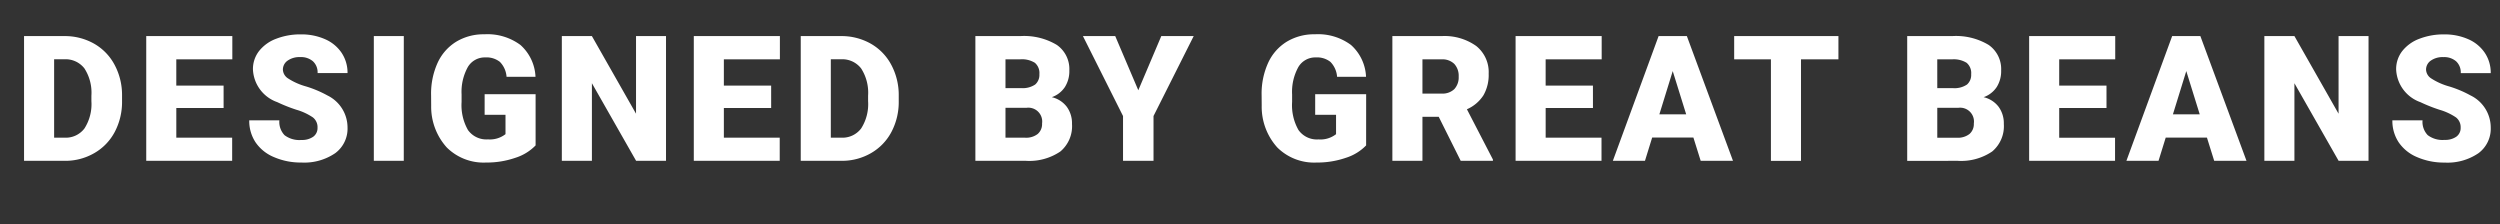 <svg xmlns="http://www.w3.org/2000/svg" width="179.724" height="16.118" viewBox="0 0 179.724 16.118"><rect x="0" y="0" width="179.724" height="16.118" fill="#333333" stroke="none"/><g id="designed-by-gb" transform="translate(-683 -6865)"><path id="&#x30D1;&#x30B9;_49887" data-name="&#x30D1;&#x30B9; 49887" d="M0,0H179.724V16.118H0Z" transform="translate(683 6865)" fill="none"></path><path id="&#x30D1;&#x30B9;_49888" data-name="&#x30D1;&#x30B9; 49888" d="M.645.442V-8.525H3.533a4.249,4.249,0,0,1,2.137.539A3.788,3.788,0,0,1,7.151-6.465a4.593,4.593,0,0,1,.539,2.2v.413a4.619,4.619,0,0,1-.52,2.208A3.8,3.8,0,0,1,5.7-.116,4.155,4.155,0,0,1,3.594.442Zm2.162-7.3v5.635h.751a1.682,1.682,0,0,0,1.429-.662,3.244,3.244,0,0,0,.5-1.968v-.388a3.218,3.218,0,0,0-.5-1.958,1.711,1.711,0,0,0-1.453-.659Zm12.184,3.5h-3.4v2.137h4.015V.442H9.429V-8.525h6.189v1.669H11.59v1.891h3.4Zm6.752,1.416a.888.888,0,0,0-.336-.739,4.172,4.172,0,0,0-1.179-.548,11.314,11.314,0,0,1-1.379-.548A2.612,2.612,0,0,1,17.1-6.129a2.11,2.11,0,0,1,.434-1.315,2.808,2.808,0,0,1,1.229-.887,4.781,4.781,0,0,1,1.786-.317,4.182,4.182,0,0,1,1.734.345,2.745,2.745,0,0,1,1.192.982A2.565,2.565,0,0,1,23.9-5.865H21.748a1.084,1.084,0,0,0-.336-.85,1.308,1.308,0,0,0-.908-.3,1.475,1.475,0,0,0-.915.256.784.784,0,0,0-.336.65.789.789,0,0,0,.369.625,4.66,4.66,0,0,0,1.3.579,7.96,7.96,0,0,1,1.527.644A2.567,2.567,0,0,1,23.9-1.954a2.189,2.189,0,0,1-.887,1.847,3.944,3.944,0,0,1-2.433.671A4.826,4.826,0,0,1,18.61.174,2.976,2.976,0,0,1,17.28-.9a2.792,2.792,0,0,1-.446-1.567H19A1.375,1.375,0,0,0,19.374-1.4a1.761,1.761,0,0,0,1.21.342,1.391,1.391,0,0,0,.847-.231A.762.762,0,0,0,21.742-1.942Zm6.2,2.383H25.79V-8.525h2.155ZM37.42-.667a3.475,3.475,0,0,1-1.46.893,6.3,6.3,0,0,1-2.106.339A3.755,3.755,0,0,1,31.04-.513a4.362,4.362,0,0,1-1.127-3l-.006-.776A5.351,5.351,0,0,1,30.374-6.6a3.475,3.475,0,0,1,1.339-1.521,3.789,3.789,0,0,1,2.017-.533,3.972,3.972,0,0,1,2.6.767A3.249,3.249,0,0,1,37.413-5.6H35.332a1.7,1.7,0,0,0-.48-1.072,1.55,1.55,0,0,0-1.047-.32,1.41,1.41,0,0,0-1.256.69,3.683,3.683,0,0,0-.45,1.971v.542a3.605,3.605,0,0,0,.459,2.017A1.623,1.623,0,0,0,34-1.1a1.816,1.816,0,0,0,1.256-.376V-2.865h-1.5V-4.35H37.42ZM46.795.442H44.646L41.468-5.138V.442H39.306V-8.525h2.162L44.64-2.946V-8.525h2.155Zm7.559-3.8h-3.4v2.137H54.97V.442H48.793V-8.525h6.189v1.669H50.954v1.891h3.4Zm2.127,3.8V-8.525h2.888a4.249,4.249,0,0,1,2.137.539,3.788,3.788,0,0,1,1.481,1.521,4.593,4.593,0,0,1,.539,2.2v.413a4.619,4.619,0,0,1-.52,2.208A3.8,3.8,0,0,1,61.54-.116a4.155,4.155,0,0,1-2.109.557Zm2.162-7.3v5.635h.751a1.682,1.682,0,0,0,1.429-.662,3.244,3.244,0,0,0,.5-1.968v-.388a3.218,3.218,0,0,0-.5-1.958,1.711,1.711,0,0,0-1.453-.659ZM69.036.442V-8.525h3.221a4.561,4.561,0,0,1,2.633.634,2.111,2.111,0,0,1,.9,1.841,2.133,2.133,0,0,1-.32,1.189,1.866,1.866,0,0,1-.942.727,1.89,1.89,0,0,1,1.078.69,2.005,2.005,0,0,1,.376,1.232,2.374,2.374,0,0,1-.834,1.98,3.971,3.971,0,0,1-2.473.674ZM71.2-3.37v2.149h1.416a1.347,1.347,0,0,0,.9-.268.938.938,0,0,0,.314-.754A.994.994,0,0,0,72.713-3.37Zm0-1.416h1.127a1.6,1.6,0,0,0,1.01-.259.916.916,0,0,0,.3-.745.962.962,0,0,0-.326-.816,1.751,1.751,0,0,0-1.053-.249H71.2Zm9.548.154L82.4-8.525H84.73L81.842-2.779V.442H79.65V-2.779L76.768-8.525h2.322ZM97.126-.667a3.475,3.475,0,0,1-1.46.893A6.3,6.3,0,0,1,93.56.565,3.755,3.755,0,0,1,90.746-.513a4.362,4.362,0,0,1-1.127-3l-.006-.776A5.351,5.351,0,0,1,90.081-6.6,3.475,3.475,0,0,1,91.42-8.122a3.789,3.789,0,0,1,2.017-.533,3.972,3.972,0,0,1,2.6.767A3.249,3.249,0,0,1,97.12-5.6H95.038a1.7,1.7,0,0,0-.48-1.072,1.55,1.55,0,0,0-1.047-.32,1.41,1.41,0,0,0-1.256.69,3.683,3.683,0,0,0-.45,1.971v.542a3.605,3.605,0,0,0,.459,2.017,1.623,1.623,0,0,0,1.444.674,1.816,1.816,0,0,0,1.256-.376V-2.865h-1.5V-4.35h3.664Zm5.219-2.057h-1.17V.442H99.013V-8.525h3.529a3.936,3.936,0,0,1,2.494.708,2.4,2.4,0,0,1,.9,2,2.917,2.917,0,0,1-.379,1.552,2.689,2.689,0,0,1-1.185,1L106.242.349V.442h-2.316Zm-1.17-1.669h1.367a1.229,1.229,0,0,0,.927-.323,1.248,1.248,0,0,0,.311-.9,1.263,1.263,0,0,0-.314-.908,1.217,1.217,0,0,0-.924-.329h-1.367Zm12.258,1.035h-3.4v2.137h4.015V.442h-6.177V-8.525h6.189v1.669h-4.028v1.891h3.4Zm7.22,2.125H117.69L117.172.442h-2.309l3.289-8.967h2.032L123.5.442h-2.322ZM118.207-2.9h1.928l-.967-3.11ZM131.08-6.856h-2.691v7.3h-2.162v-7.3h-2.642V-8.525h7.495Zm4.944,7.3V-8.525h3.221a4.561,4.561,0,0,1,2.633.634,2.111,2.111,0,0,1,.9,1.841,2.133,2.133,0,0,1-.32,1.189,1.866,1.866,0,0,1-.942.727,1.89,1.89,0,0,1,1.078.69,2.005,2.005,0,0,1,.376,1.232,2.374,2.374,0,0,1-.834,1.98,3.971,3.971,0,0,1-2.473.674Zm2.162-3.812v2.149H139.6a1.347,1.347,0,0,0,.9-.268.938.938,0,0,0,.314-.754A.994.994,0,0,0,139.7-3.37Zm0-1.416h1.127a1.6,1.6,0,0,0,1.01-.259.916.916,0,0,0,.3-.745.962.962,0,0,0-.326-.816,1.751,1.751,0,0,0-1.053-.249h-1.059Zm12.165,1.429h-3.4v2.137h4.015V.442H144.79V-8.525h6.189v1.669h-4.028v1.891h3.4Zm7.22,2.125h-2.962L154.091.442h-2.309l3.289-8.967H157.1L160.416.442h-2.322ZM155.126-2.9h1.928l-.967-3.11ZM169.188.442h-2.149l-3.178-5.579V.442H161.7V-8.525h2.162l3.172,5.579V-8.525h2.155Zm6.623-2.383a.888.888,0,0,0-.336-.739,4.172,4.172,0,0,0-1.179-.548,11.314,11.314,0,0,1-1.379-.548,2.612,2.612,0,0,1-1.743-2.352,2.11,2.11,0,0,1,.434-1.315,2.808,2.808,0,0,1,1.229-.887,4.781,4.781,0,0,1,1.786-.317,4.182,4.182,0,0,1,1.734.345,2.745,2.745,0,0,1,1.192.982,2.565,2.565,0,0,1,.425,1.456h-2.155a1.084,1.084,0,0,0-.336-.85,1.308,1.308,0,0,0-.908-.3,1.475,1.475,0,0,0-.915.256.784.784,0,0,0-.336.65.789.789,0,0,0,.37.625,4.659,4.659,0,0,0,1.3.579,7.96,7.96,0,0,1,1.527.644,2.567,2.567,0,0,1,1.453,2.309,2.189,2.189,0,0,1-.887,1.847,3.944,3.944,0,0,1-2.433.671,4.826,4.826,0,0,1-1.974-.391A2.976,2.976,0,0,1,171.349-.9a2.792,2.792,0,0,1-.446-1.567h2.168a1.375,1.375,0,0,0,.373,1.062,1.761,1.761,0,0,0,1.21.342,1.391,1.391,0,0,0,.847-.231A.762.762,0,0,0,175.811-1.942Z" transform="translate(684.084 6876.12)" fill="#fff"></path></g></svg>